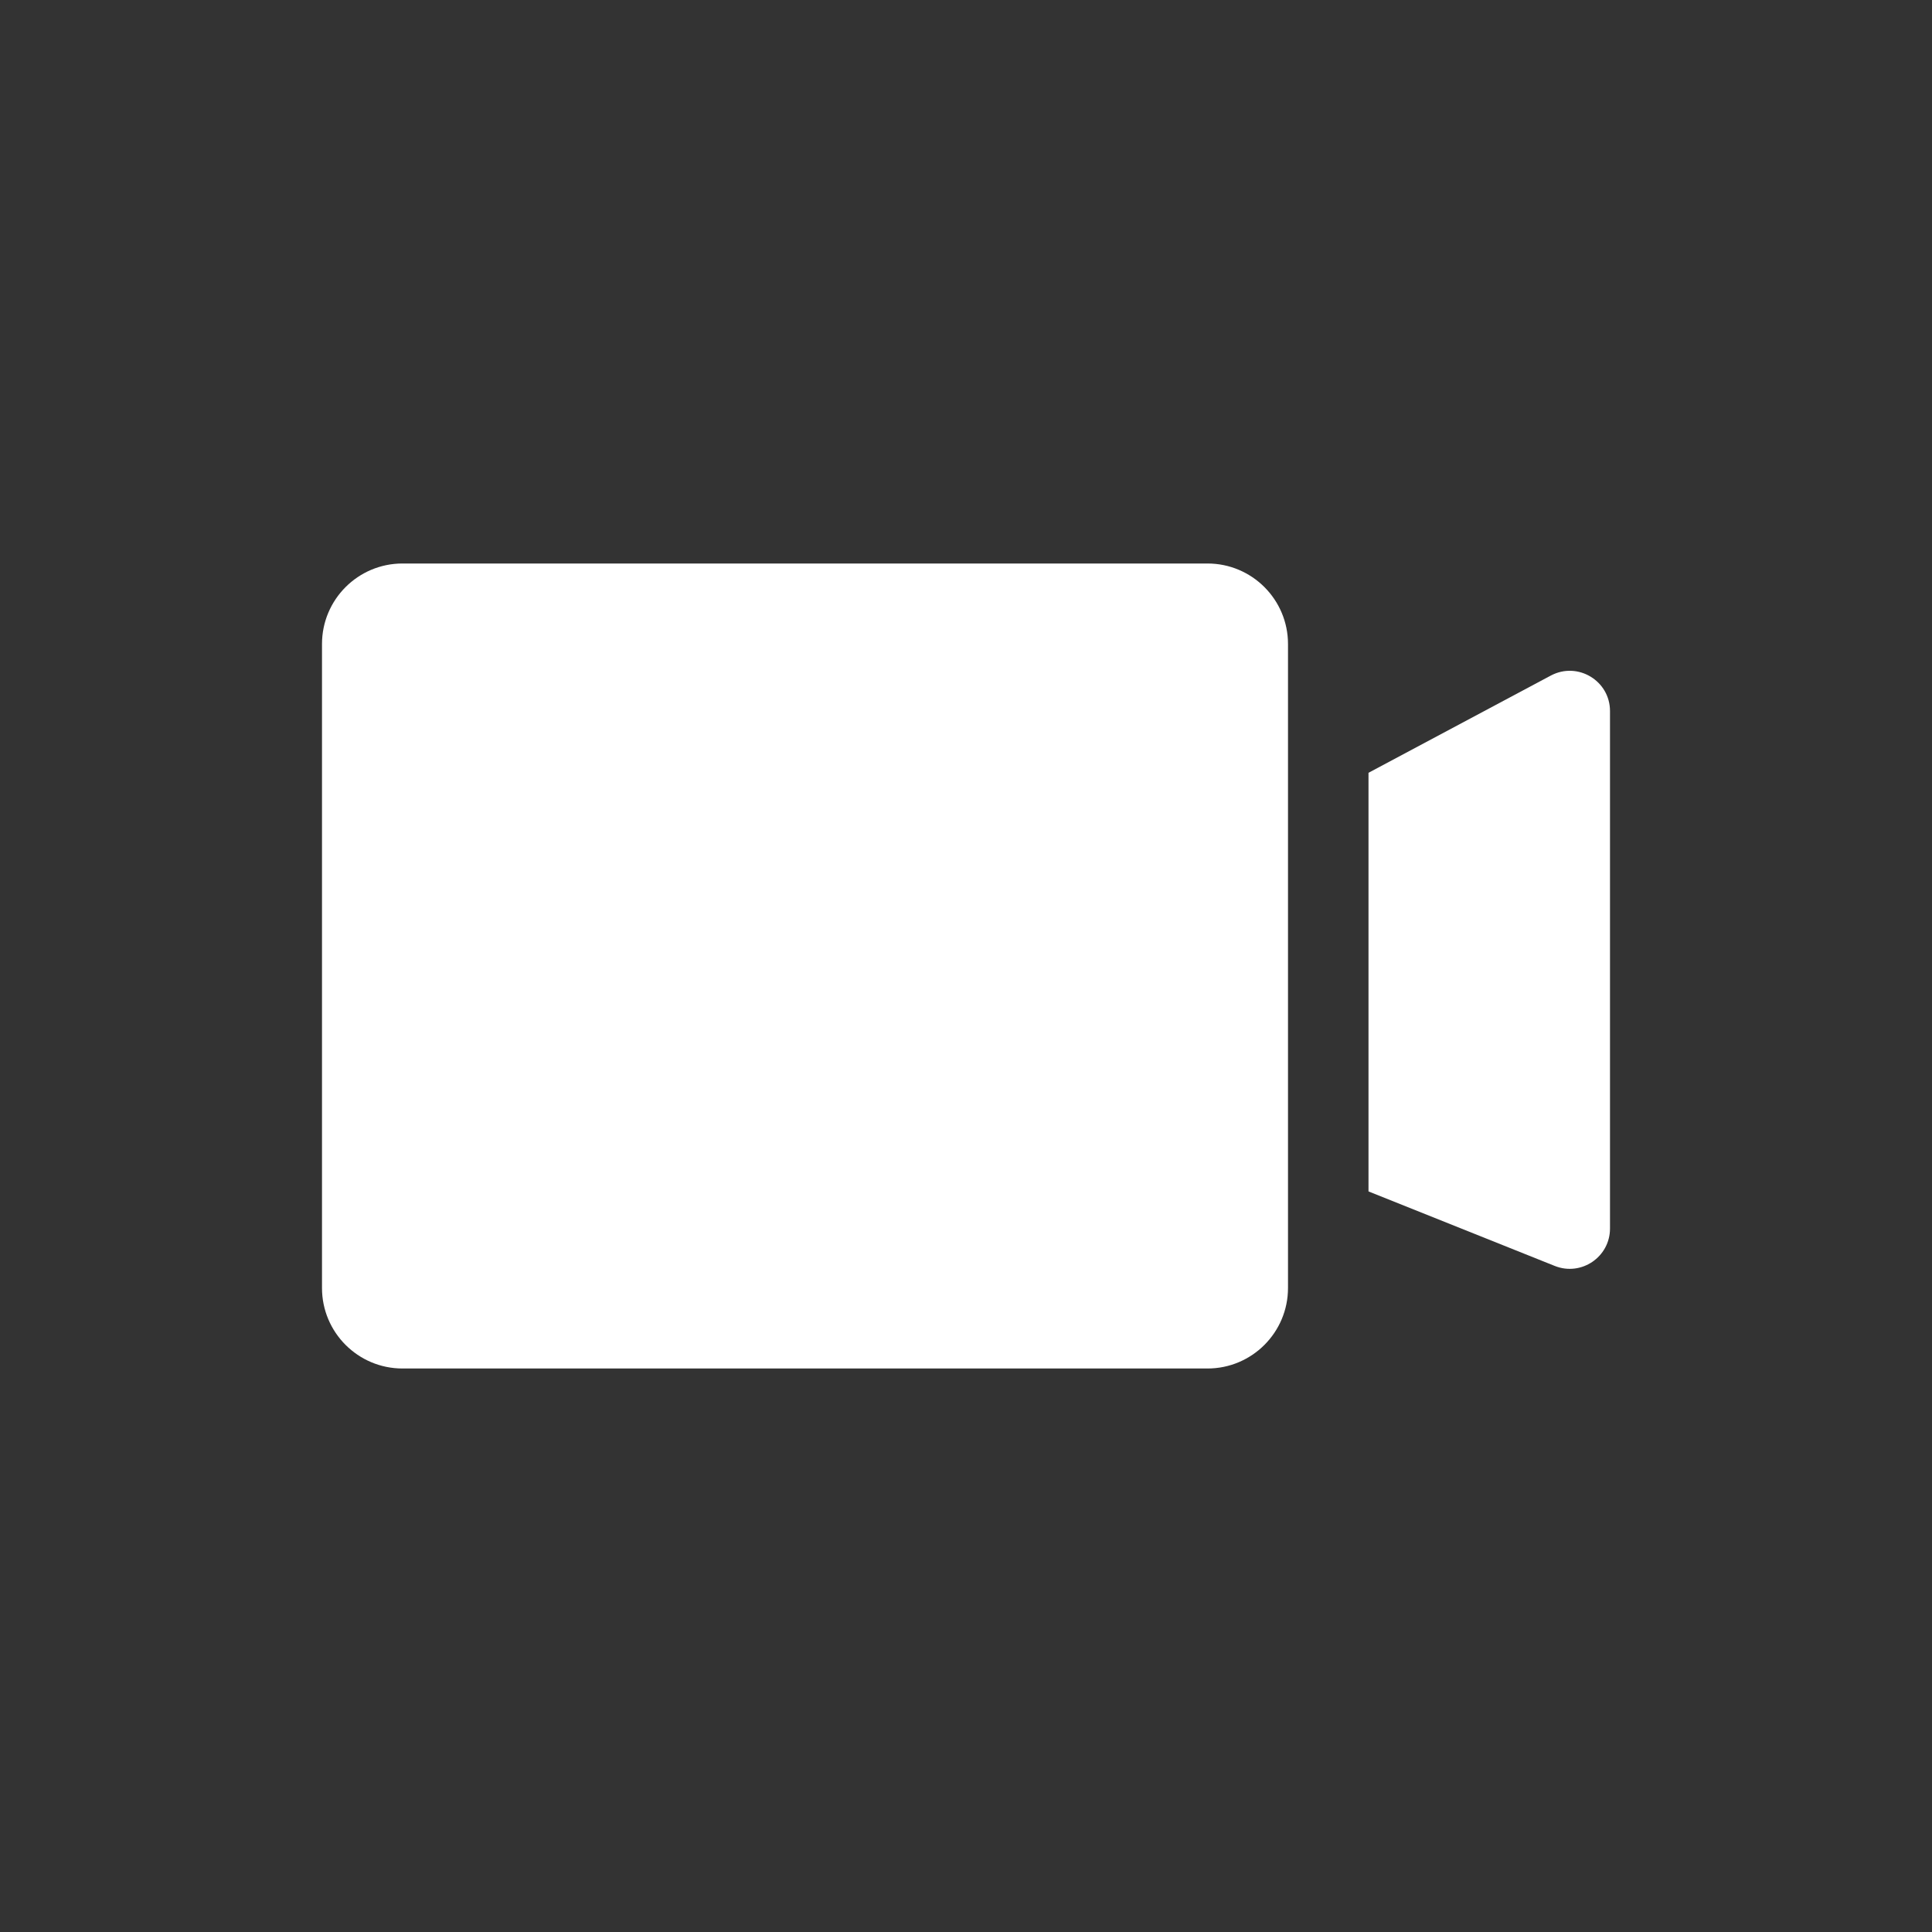 <svg width="24" height="24" viewBox="0 0 24 24" fill="none" xmlns="http://www.w3.org/2000/svg">
<rect x="0" y="0" width="24" height="24" fill="#333333" stroke="none"/>
<path fill-rule="evenodd" clip-rule="evenodd" d="M5 7C4.448 7 4 7.448 4 8V16C4 16.552 4.448 17 5 17H15C15.552 17 16 16.552 16 16V8C16 7.448 15.552 7 15 7H5ZM19.265 8.392L17 9.6V14.8L19.314 15.726C19.643 15.857 20 15.615 20 15.261V8.833C20 8.456 19.598 8.215 19.265 8.392Z" fill="white"/>
</svg>

